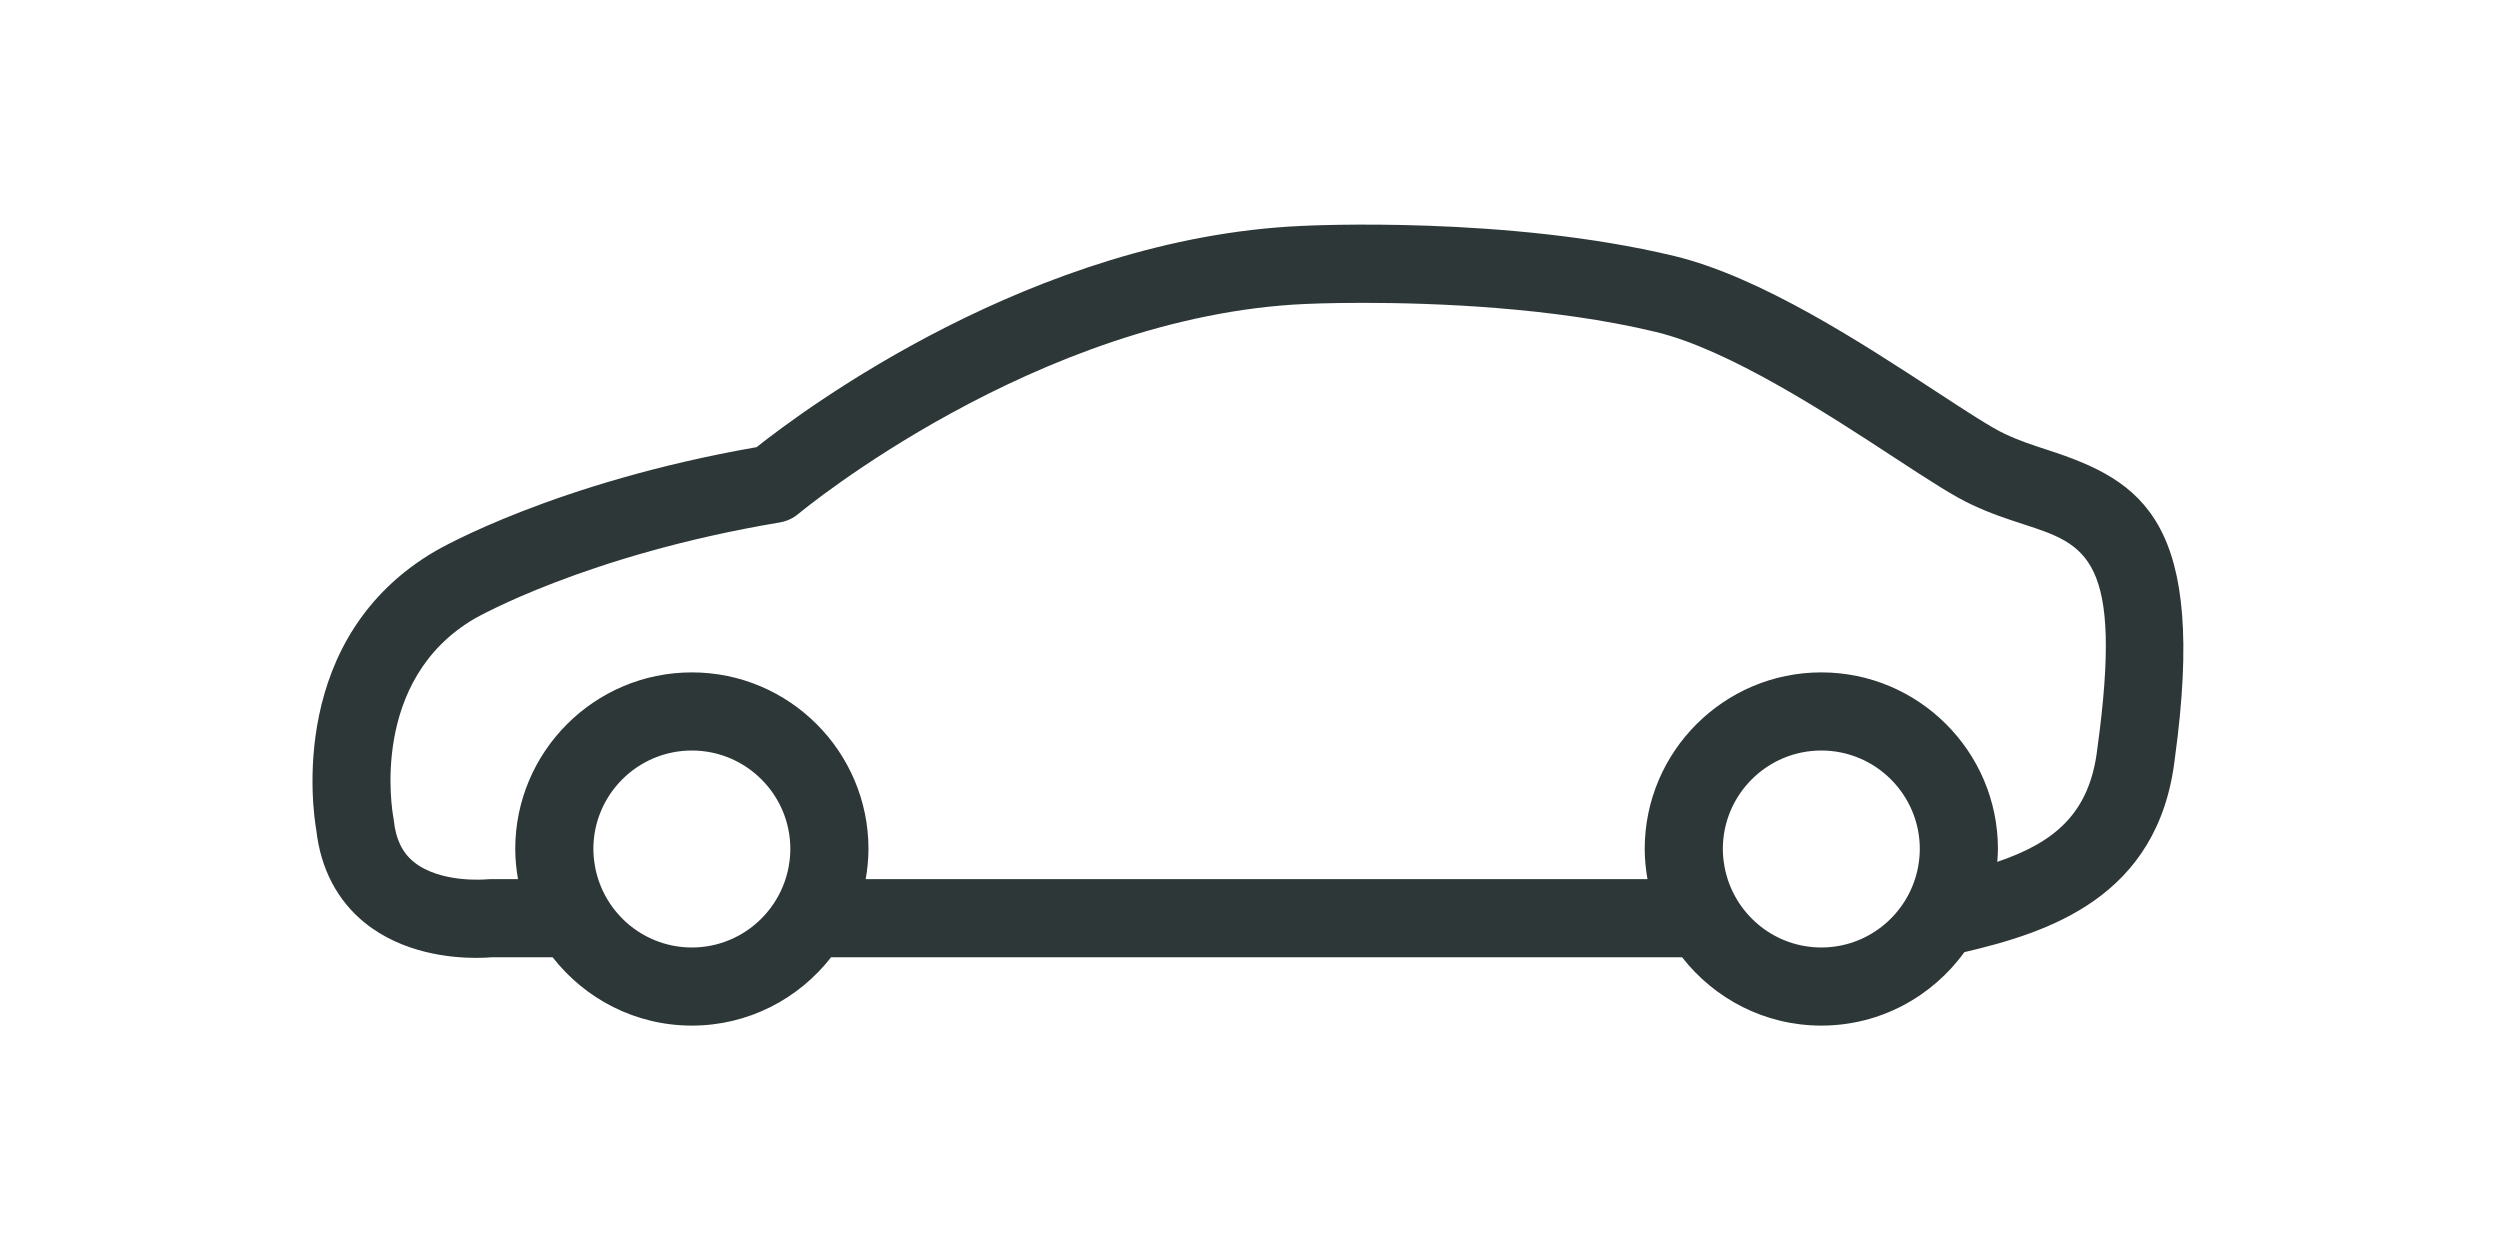 <?xml version="1.0" encoding="UTF-8" standalone="no"?>
<svg width="256px" height="128px" viewBox="0 0 256 128" version="1.1" xmlns="http://www.w3.org/2000/svg" xmlns:xlink="http://www.w3.org/1999/xlink">
    <!-- Generator: Sketch 43.2 (39069) - http://www.bohemiancoding.com/sketch -->
    <title>family-car</title>
    <desc>Created with Sketch.</desc>
    <defs></defs>
    <g id="Page-1" stroke="none" stroke-width="1" fill="none" fill-rule="evenodd">
        <g id="family-car" fill="#2D3737">
            <path d="M214.769,76.646 C213.991,83.363 210.292,86.292 204.522,88.254 C204.553,87.818 204.588,87.382 204.588,86.938 C204.588,76.966 196.475,68.853 186.503,68.853 C176.532,68.853 168.418,76.966 168.418,86.938 C168.418,87.992 168.528,89.018 168.702,90.023 L88.648,90.023 C88.822,89.018 88.931,87.992 88.931,86.938 C88.931,76.966 80.819,68.853 70.847,68.853 C60.874,68.853 52.761,76.966 52.761,86.938 C52.761,87.992 52.871,89.018 53.044,90.023 L50.194,90.023 C50.046,90.023 49.9,90.031 49.753,90.047 C49.707,90.052 45.092,90.455 42.382,88.27 C41.199,87.315 40.527,85.932 40.331,84.042 C40.32,83.933 40.301,83.81 40.281,83.704 C40.174,83.133 37.792,69.647 48.619,63.335 C48.731,63.271 60.025,56.814 79.841,53.5 C80.546,53.382 81.207,53.079 81.753,52.62 C81.995,52.417 106.191,32.367 133.617,31.128 C133.684,31.125 135.981,31.012 139.609,31.012 C146.734,31.012 158.99,31.446 169.561,33.991 C177.073,35.799 187.214,42.429 193.924,46.817 C197.518,49.166 200.123,50.869 201.977,51.708 C203.792,52.57 205.608,53.162 207.211,53.684 C213.605,55.769 217.464,57.027 214.769,76.646 M196.541,87.86 C196.531,87.972 196.516,88.083 196.501,88.193 C196.478,88.379 196.451,88.563 196.417,88.746 C196.393,88.881 196.366,89.016 196.336,89.15 C196.301,89.303 196.261,89.454 196.219,89.604 C195.045,93.873 191.14,97.022 186.503,97.022 C181.867,97.022 177.961,93.873 176.788,89.604 C176.747,89.454 176.706,89.303 176.671,89.15 C176.641,89.016 176.614,88.881 176.59,88.745 C176.556,88.563 176.529,88.379 176.505,88.195 C176.492,88.083 176.476,87.972 176.465,87.86 C176.437,87.555 176.418,87.249 176.418,86.938 C176.418,81.377 180.943,76.853 186.503,76.853 C192.064,76.853 196.588,81.377 196.588,86.938 C196.588,87.249 196.57,87.556 196.541,87.86 M80.884,87.86 C80.874,87.972 80.858,88.083 80.844,88.194 C80.821,88.379 80.793,88.563 80.76,88.746 C80.735,88.881 80.709,89.016 80.679,89.15 C80.644,89.303 80.603,89.455 80.561,89.605 C79.388,93.874 75.483,97.022 70.847,97.022 C66.21,97.022 62.305,93.874 61.131,89.606 C61.089,89.455 61.048,89.303 61.014,89.15 C60.983,89.016 60.957,88.881 60.933,88.745 C60.899,88.563 60.872,88.379 60.848,88.195 C60.834,88.083 60.818,87.972 60.808,87.86 C60.78,87.555 60.761,87.249 60.761,86.938 C60.761,81.377 65.286,76.853 70.847,76.853 C76.408,76.853 80.931,81.377 80.931,86.938 C80.931,87.249 80.913,87.556 80.884,87.86 M209.69,46.079 C208.173,45.584 206.741,45.117 205.382,44.468 C205.352,44.454 205.322,44.44 205.291,44.426 C204.014,43.855 201.24,42.042 198.302,40.121 C190.702,35.151 180.291,28.345 171.434,26.213 C154.33,22.095 134.057,23.094 133.229,23.137 C105.855,24.374 82.294,41.961 77.476,45.789 C56.885,49.389 45.104,56.125 44.597,56.419 C29.467,65.241 32.015,82.87 32.391,85.028 C32.836,88.961 34.553,92.234 37.362,94.499 C41.217,97.606 46.104,98.087 48.765,98.087 C49.495,98.087 50.056,98.051 50.384,98.023 L56.588,98.023 C59.901,102.273 65.053,105.022 70.847,105.022 C76.641,105.022 81.792,102.273 85.104,98.023 L172.246,98.023 C175.558,102.273 180.71,105.022 186.503,105.022 C192.529,105.022 197.862,102.047 201.15,97.502 C209.655,95.498 221.049,91.95 222.706,77.651 C226.041,53.369 219.415,49.249 209.69,46.079" id="Fill-1"></path>
        </g>
    </g>
</svg>